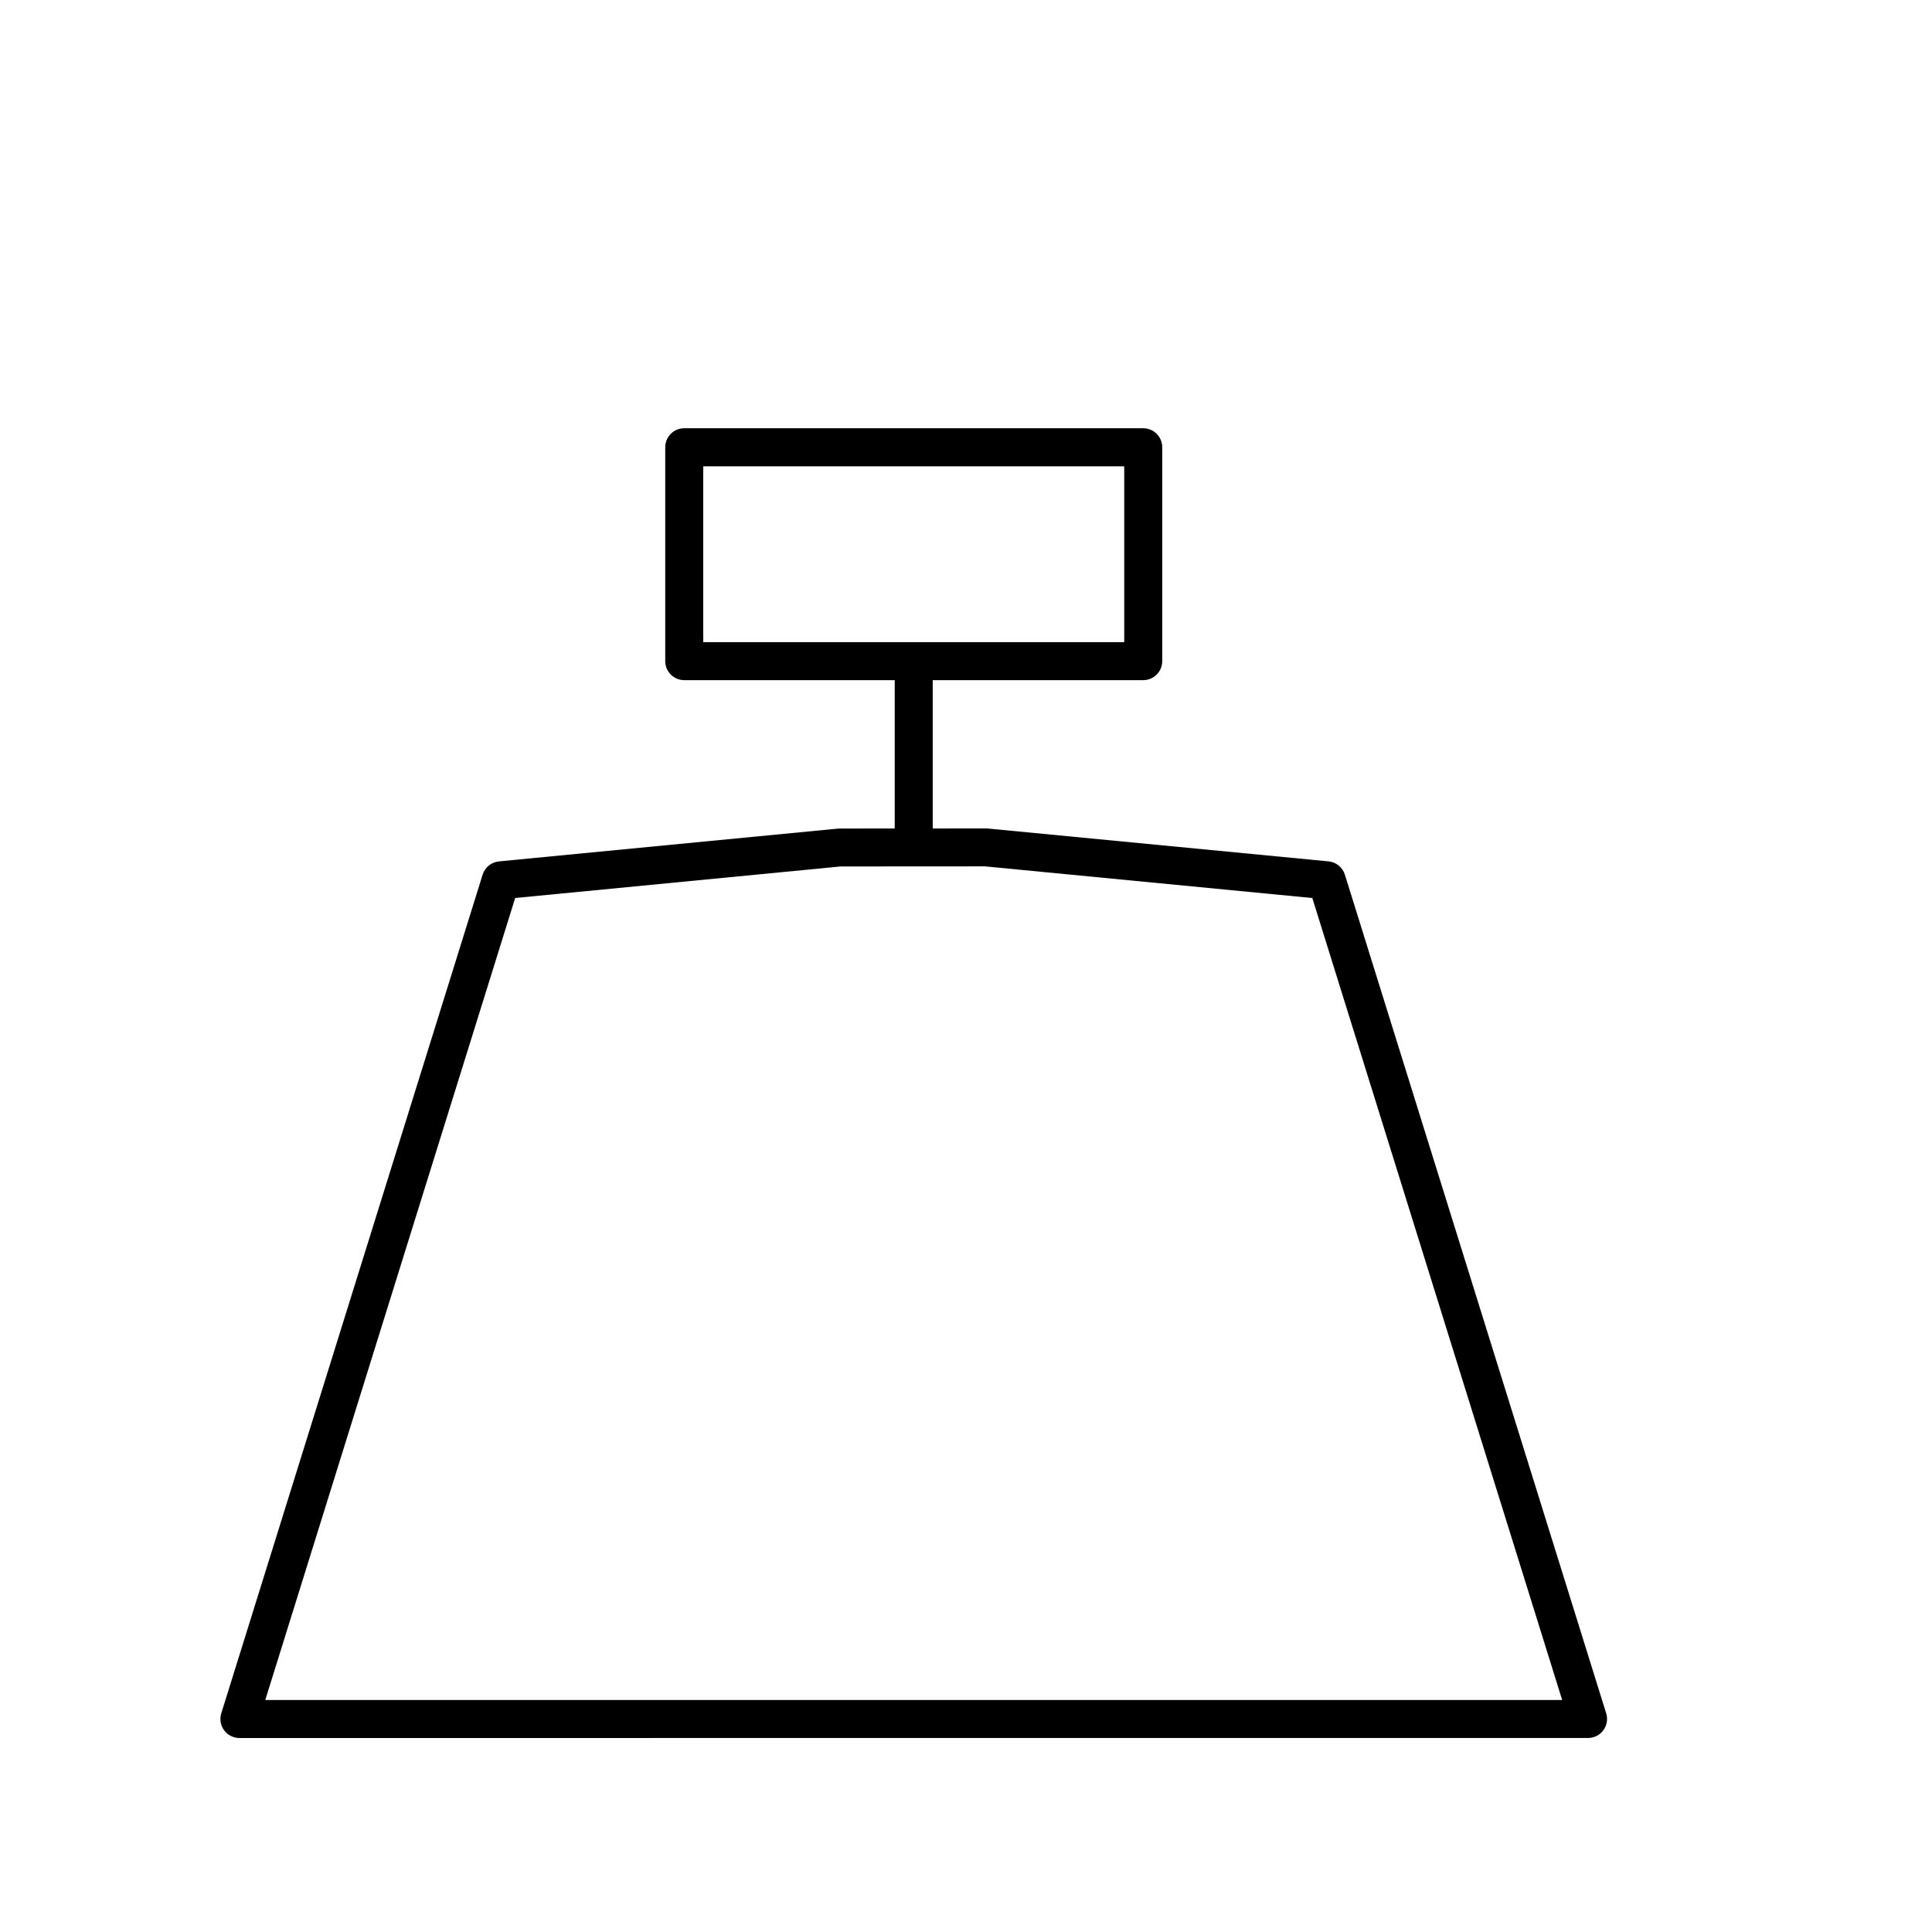 <?xml version="1.0" encoding="UTF-8"?>
<!-- Uploaded to: ICON Repo, www.svgrepo.com, Generator: ICON Repo Mixer Tools -->
<svg fill="#000000" width="800px" height="800px" version="1.1" viewBox="144 144 512 512" xmlns="http://www.w3.org/2000/svg">
 <path d="m569.66 598.06-69.254-222.27c-0.605-1.934-2.309-3.32-4.324-3.516l-90.52-8.73-14.375 0.012v-39.309h55.777c2.785 0 5.039-2.258 5.039-5.039v-56.68c0-2.781-2.254-5.039-5.039-5.039h-121.63c-2.785 0-5.039 2.258-5.039 5.039v56.68c0 2.781 2.254 5.039 5.039 5.039h55.777v39.312l-14.852 0.012-90.031 8.707c-2.016 0.195-3.719 1.578-4.324 3.516l-69.262 222.26c-0.48 1.527-0.195 3.195 0.75 4.484s2.453 2.051 4.062 2.051l357.39-0.004c1.602 0 3.109-0.762 4.062-2.051 0.945-1.289 1.23-2.957 0.75-4.481zm-239.29-330.49h111.56v46.602l-111.56 0.004zm-116.07 326.95 66.227-212.54 86.219-8.359 38.324-0.023 86.707 8.387 66.211 212.53z"/>
</svg>